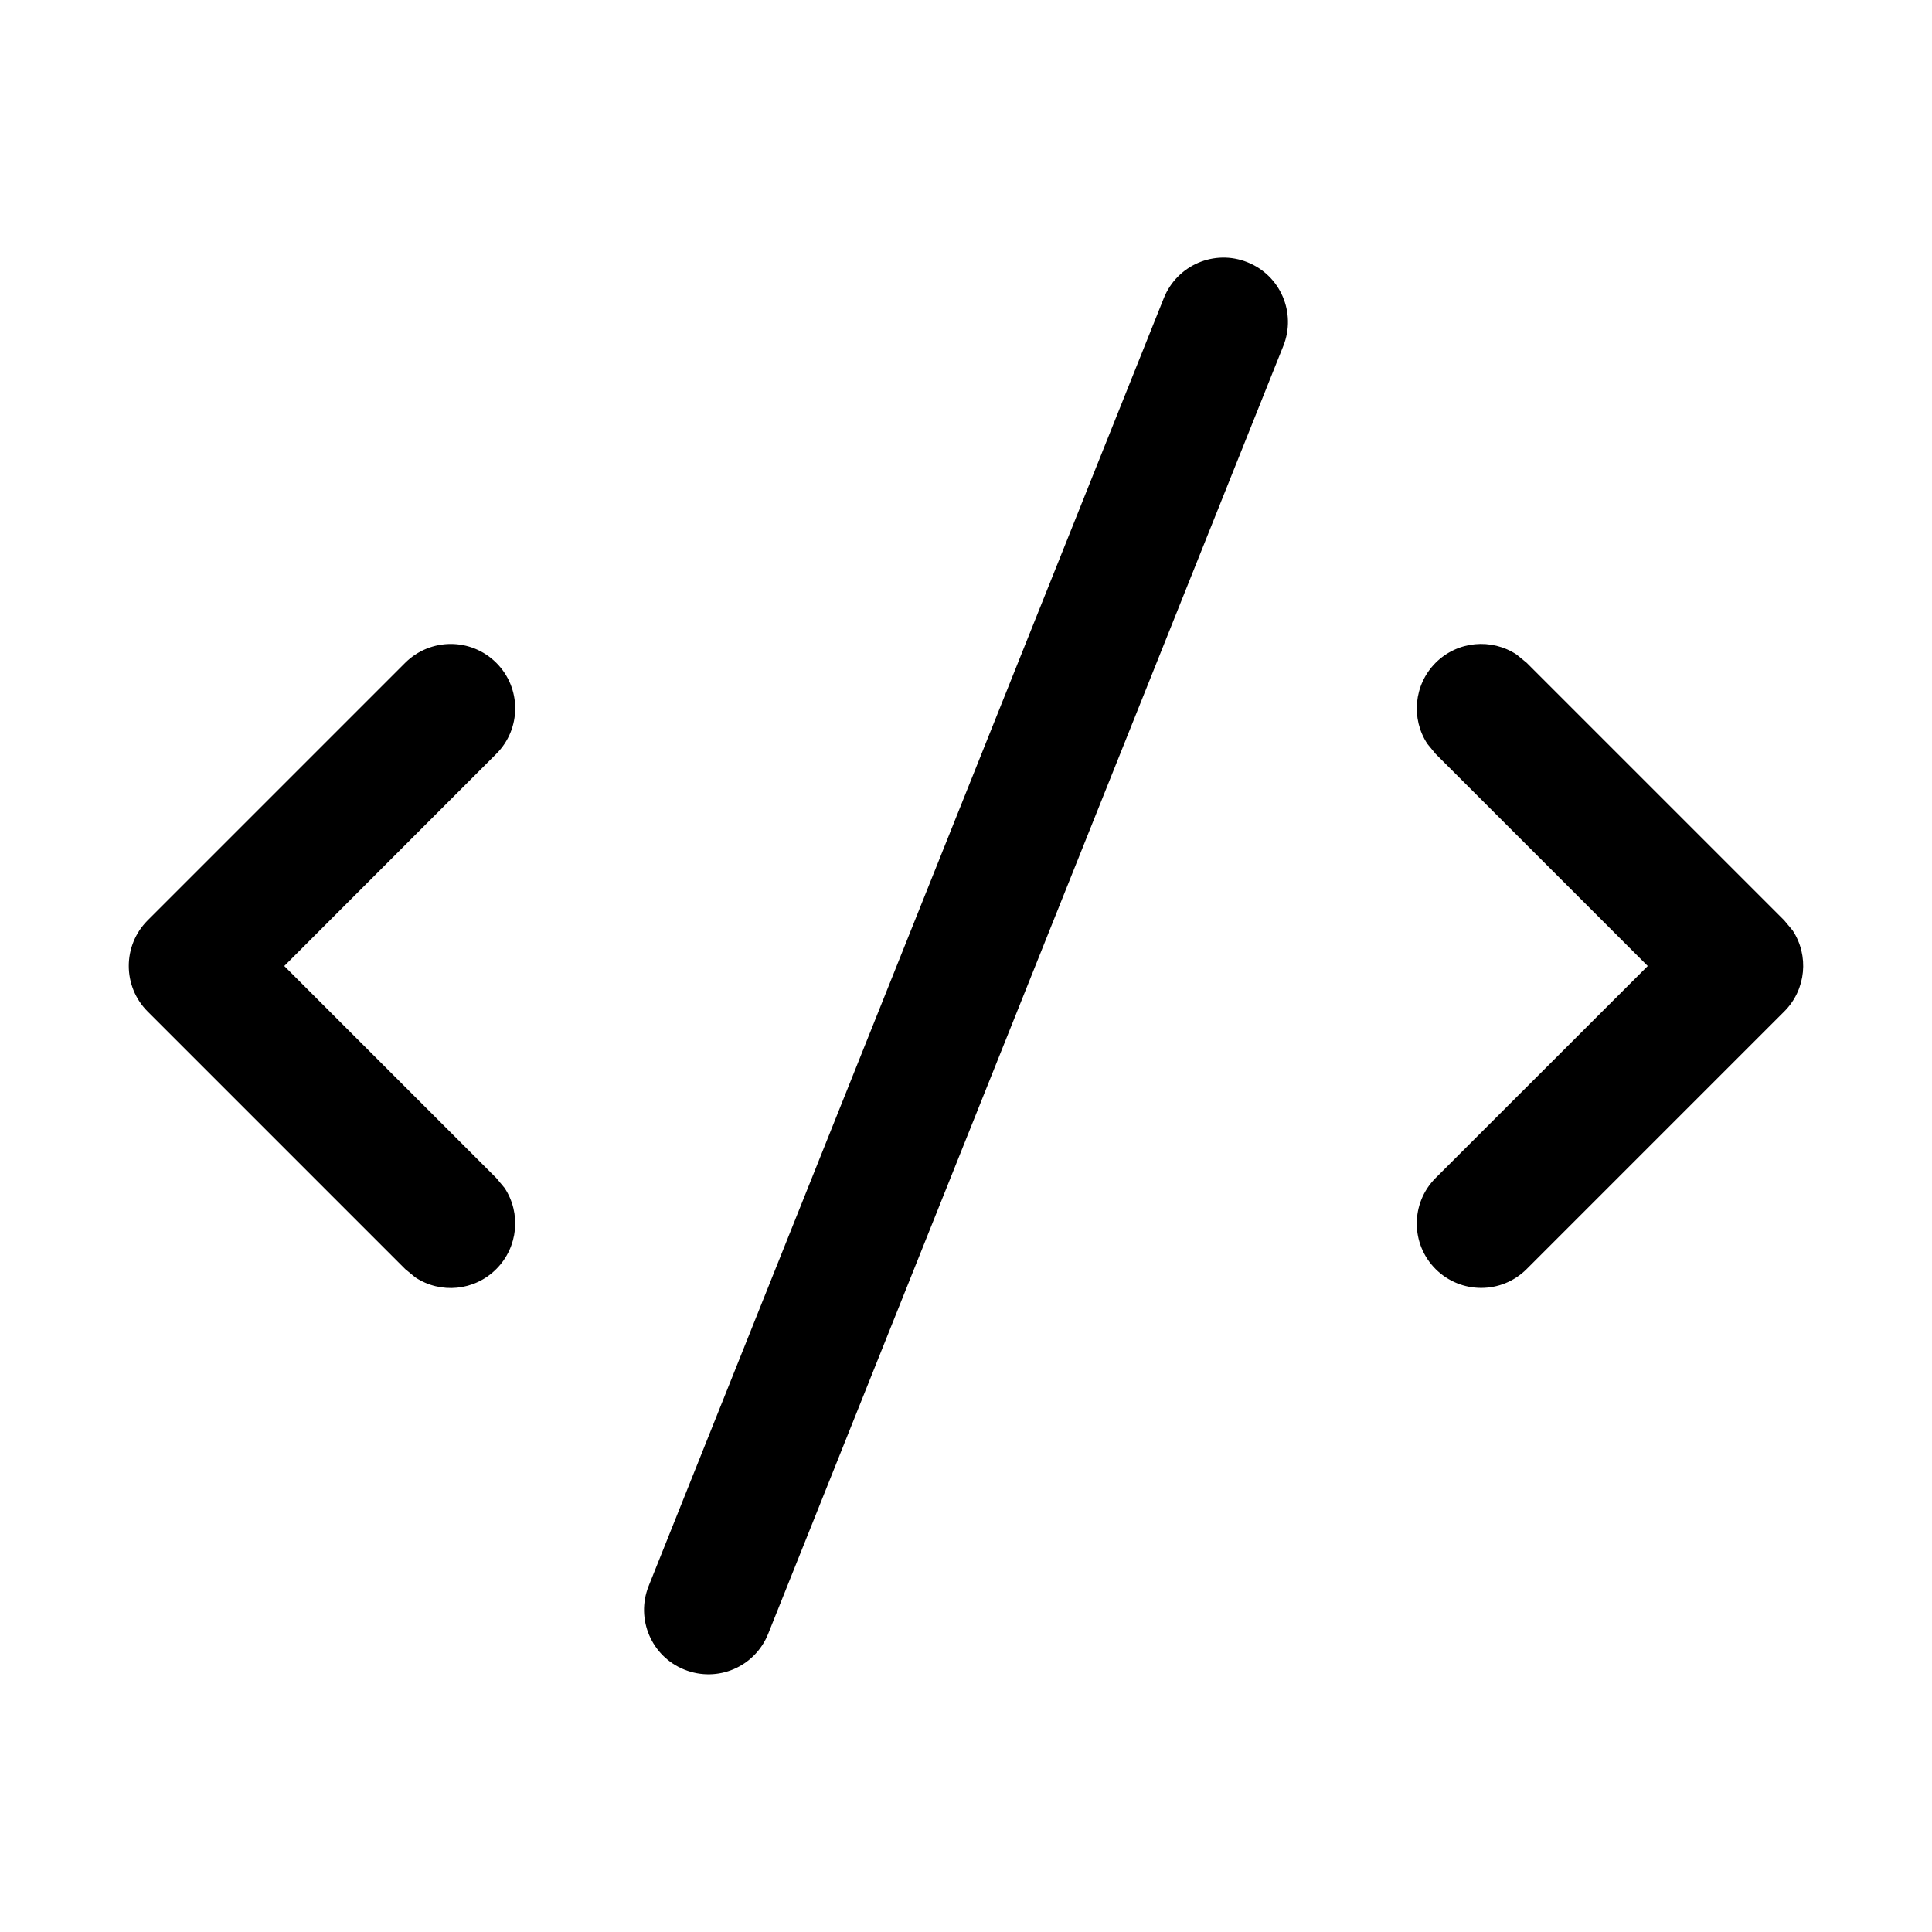 <svg width="15" height="15" viewBox="0 0 15 15" fill="none" xmlns="http://www.w3.org/2000/svg"><path d="M9.036 2.314C9.139 2.058 9.429 1.933 9.685 2.036C9.942 2.138 10.066 2.429 9.964 2.685L5.964 12.685C5.861 12.942 5.571 13.066 5.314 12.963C5.058 12.861 4.934 12.57 5.036 12.314L9.036 2.314ZM11.146 5.146C11.317 4.975 11.581 4.954 11.775 5.082L11.853 5.146L13.853 7.146L13.918 7.224C14.046 7.418 14.024 7.682 13.853 7.853L11.853 9.853C11.658 10.048 11.342 10.048 11.146 9.853C10.951 9.658 10.951 9.341 11.146 9.146L12.793 7.5L11.146 5.853L11.082 5.775C10.954 5.581 10.976 5.317 11.146 5.146ZM3.146 5.146C3.342 4.951 3.658 4.951 3.853 5.146C4.049 5.341 4.049 5.658 3.853 5.853L2.207 7.5L3.853 9.146L3.918 9.224C4.046 9.418 4.024 9.682 3.853 9.853C3.683 10.024 3.419 10.046 3.225 9.918L3.146 9.853L1.146 7.853C0.951 7.658 0.951 7.341 1.146 7.146L3.146 5.146Z" fill="currentColor"/></svg>
